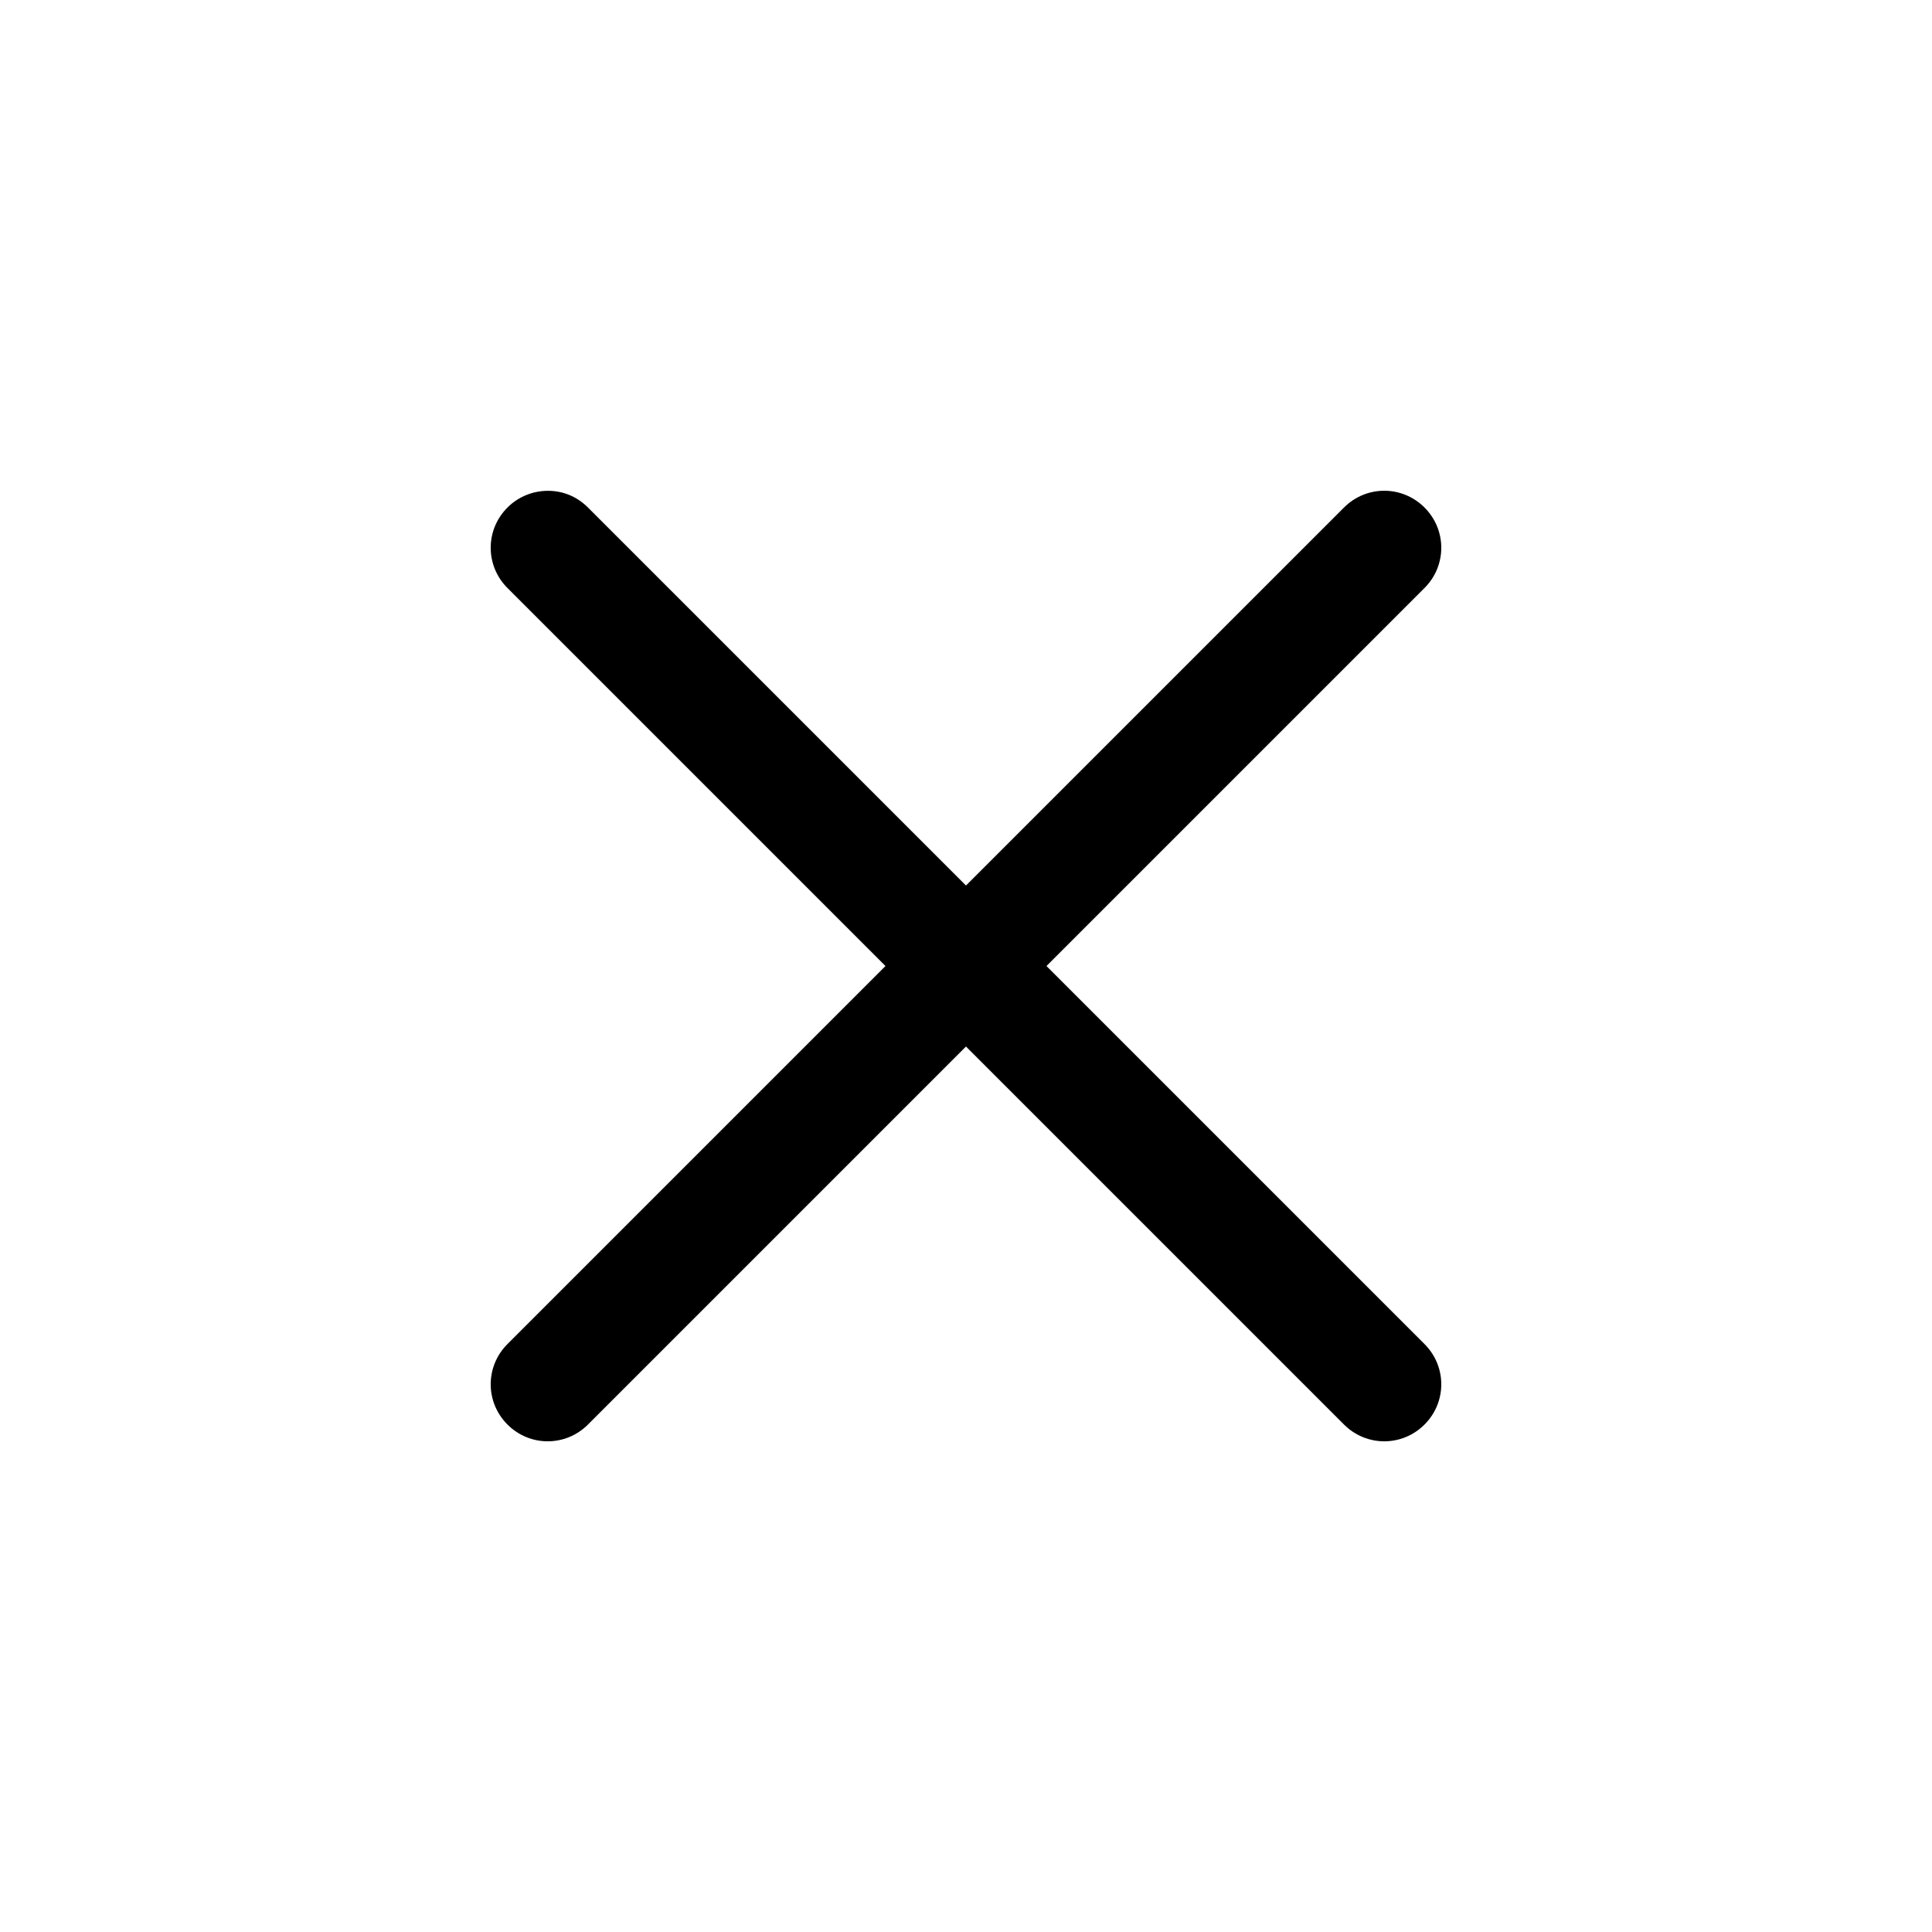 <?xml version="1.0" encoding="UTF-8"?>
<!-- Uploaded to: SVG Repo, www.svgrepo.com, Generator: SVG Repo Mixer Tools -->
<svg fill="#000000" width="800px" height="800px" version="1.1" viewBox="144 144 512 512" xmlns="http://www.w3.org/2000/svg">
 <path d="m289.23 274.07c-3.883 0-7.781 1.461-10.746 4.426-5.922 5.922-5.926 15.406 0 21.332l100.18 100.18-100.18 100.18c-5.926 5.922-5.922 15.406 0 21.332 5.926 5.926 15.406 5.922 21.332 0l100.18-100.18 100.18 100.18c5.926 5.926 15.406 5.922 21.332 0s5.926-15.406 0-21.332l-100.18-100.18 100.18-100.18c5.926-5.922 5.926-15.406 0-21.332-5.922-5.922-15.406-5.926-21.332 0l-100.18 100.18-100.18-100.18c-2.961-2.961-6.703-4.426-10.586-4.426z"/>
</svg>